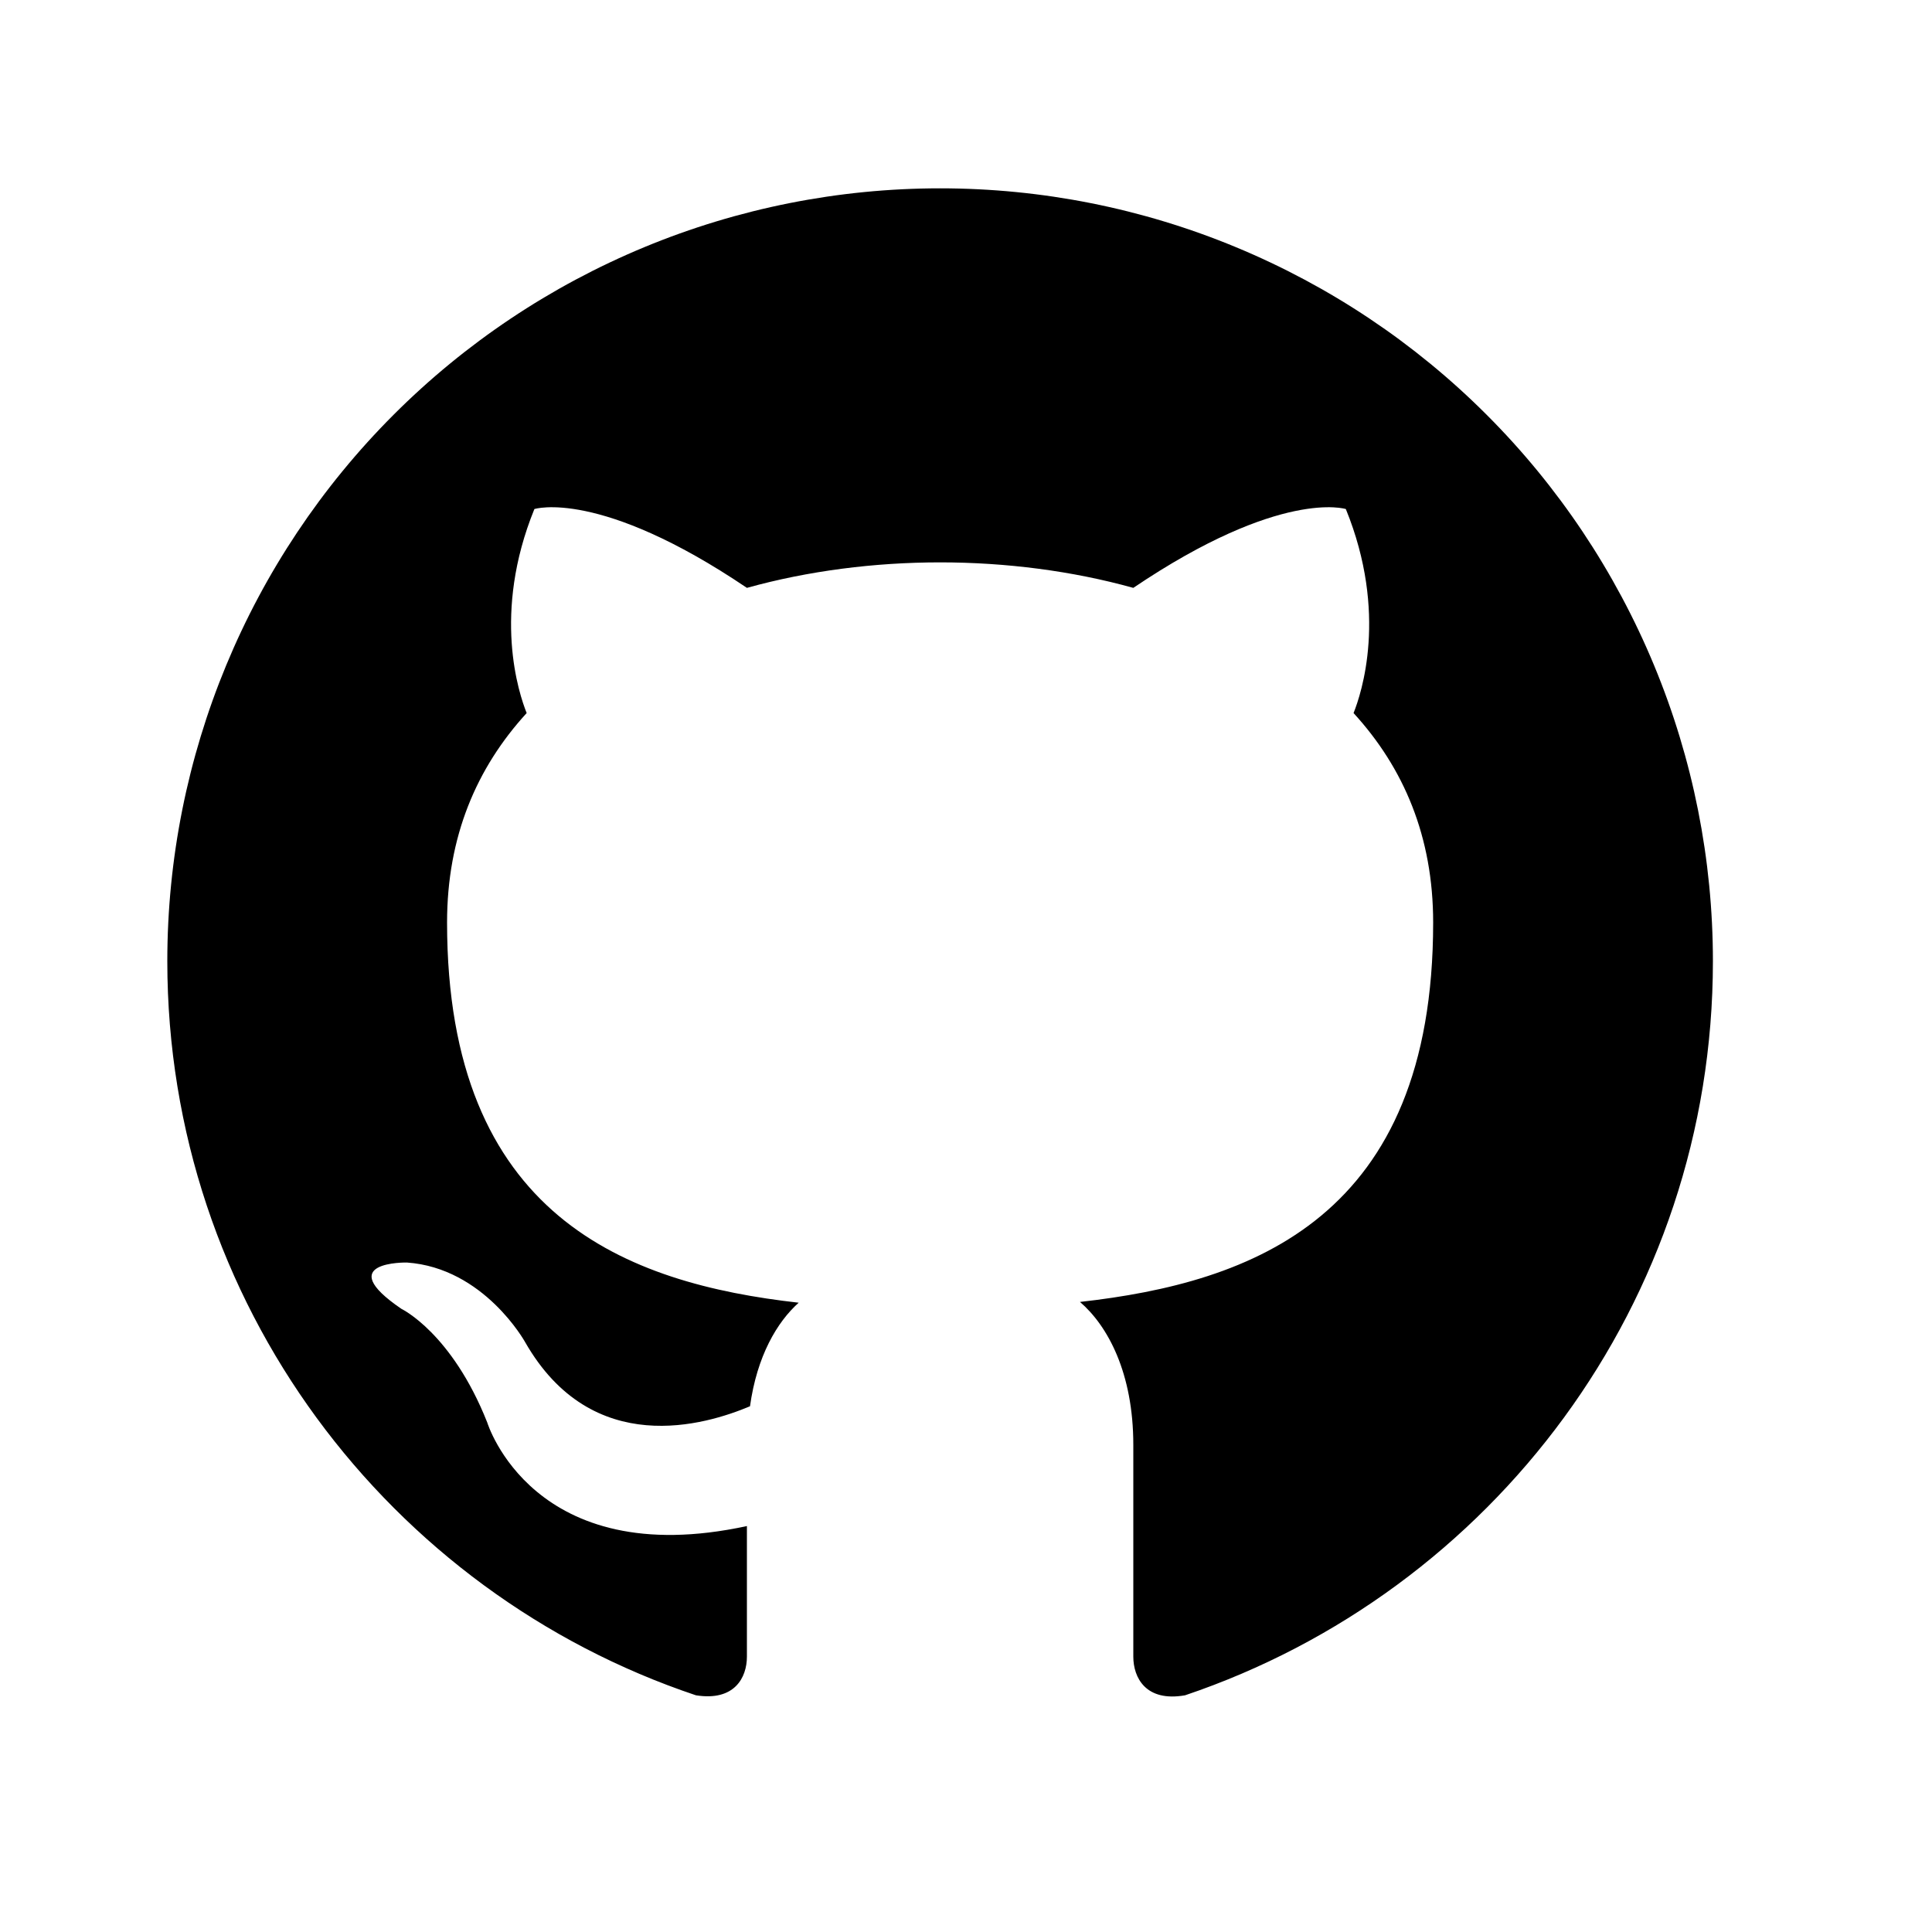 <svg width="25" height="25" viewBox="0 0 25 25" fill="none" xmlns="http://www.w3.org/2000/svg">
<path d="M12.165 2.437C10.852 2.437 9.552 2.695 8.338 3.198C7.125 3.701 6.023 4.437 5.094 5.366C3.219 7.241 2.165 9.785 2.165 12.437C2.165 16.857 5.035 20.607 9.005 21.937C9.505 22.017 9.665 21.707 9.665 21.437C9.665 21.207 9.665 20.577 9.665 19.747C6.895 20.347 6.305 18.407 6.305 18.407C5.845 17.247 5.195 16.937 5.195 16.937C4.285 16.317 5.265 16.337 5.265 16.337C6.265 16.407 6.795 17.367 6.795 17.367C7.665 18.887 9.135 18.437 9.705 18.197C9.795 17.547 10.055 17.107 10.335 16.857C8.115 16.607 5.785 15.747 5.785 11.937C5.785 10.827 6.165 9.937 6.815 9.227C6.715 8.977 6.365 7.937 6.915 6.587C6.915 6.587 7.755 6.317 9.665 7.607C10.455 7.387 11.315 7.277 12.165 7.277C13.015 7.277 13.875 7.387 14.665 7.607C16.575 6.317 17.415 6.587 17.415 6.587C17.965 7.937 17.615 8.977 17.515 9.227C18.165 9.937 18.545 10.827 18.545 11.937C18.545 15.757 16.205 16.597 13.975 16.847C14.335 17.157 14.665 17.767 14.665 18.697C14.665 20.037 14.665 21.117 14.665 21.437C14.665 21.707 14.825 22.027 15.335 21.937C19.305 20.597 22.165 16.857 22.165 12.437C22.165 11.123 21.907 9.823 21.404 8.61C20.901 7.397 20.165 6.294 19.236 5.366C18.308 4.437 17.205 3.701 15.992 3.198C14.779 2.695 13.479 2.437 12.165 2.437Z" fill="black"/>
</svg>